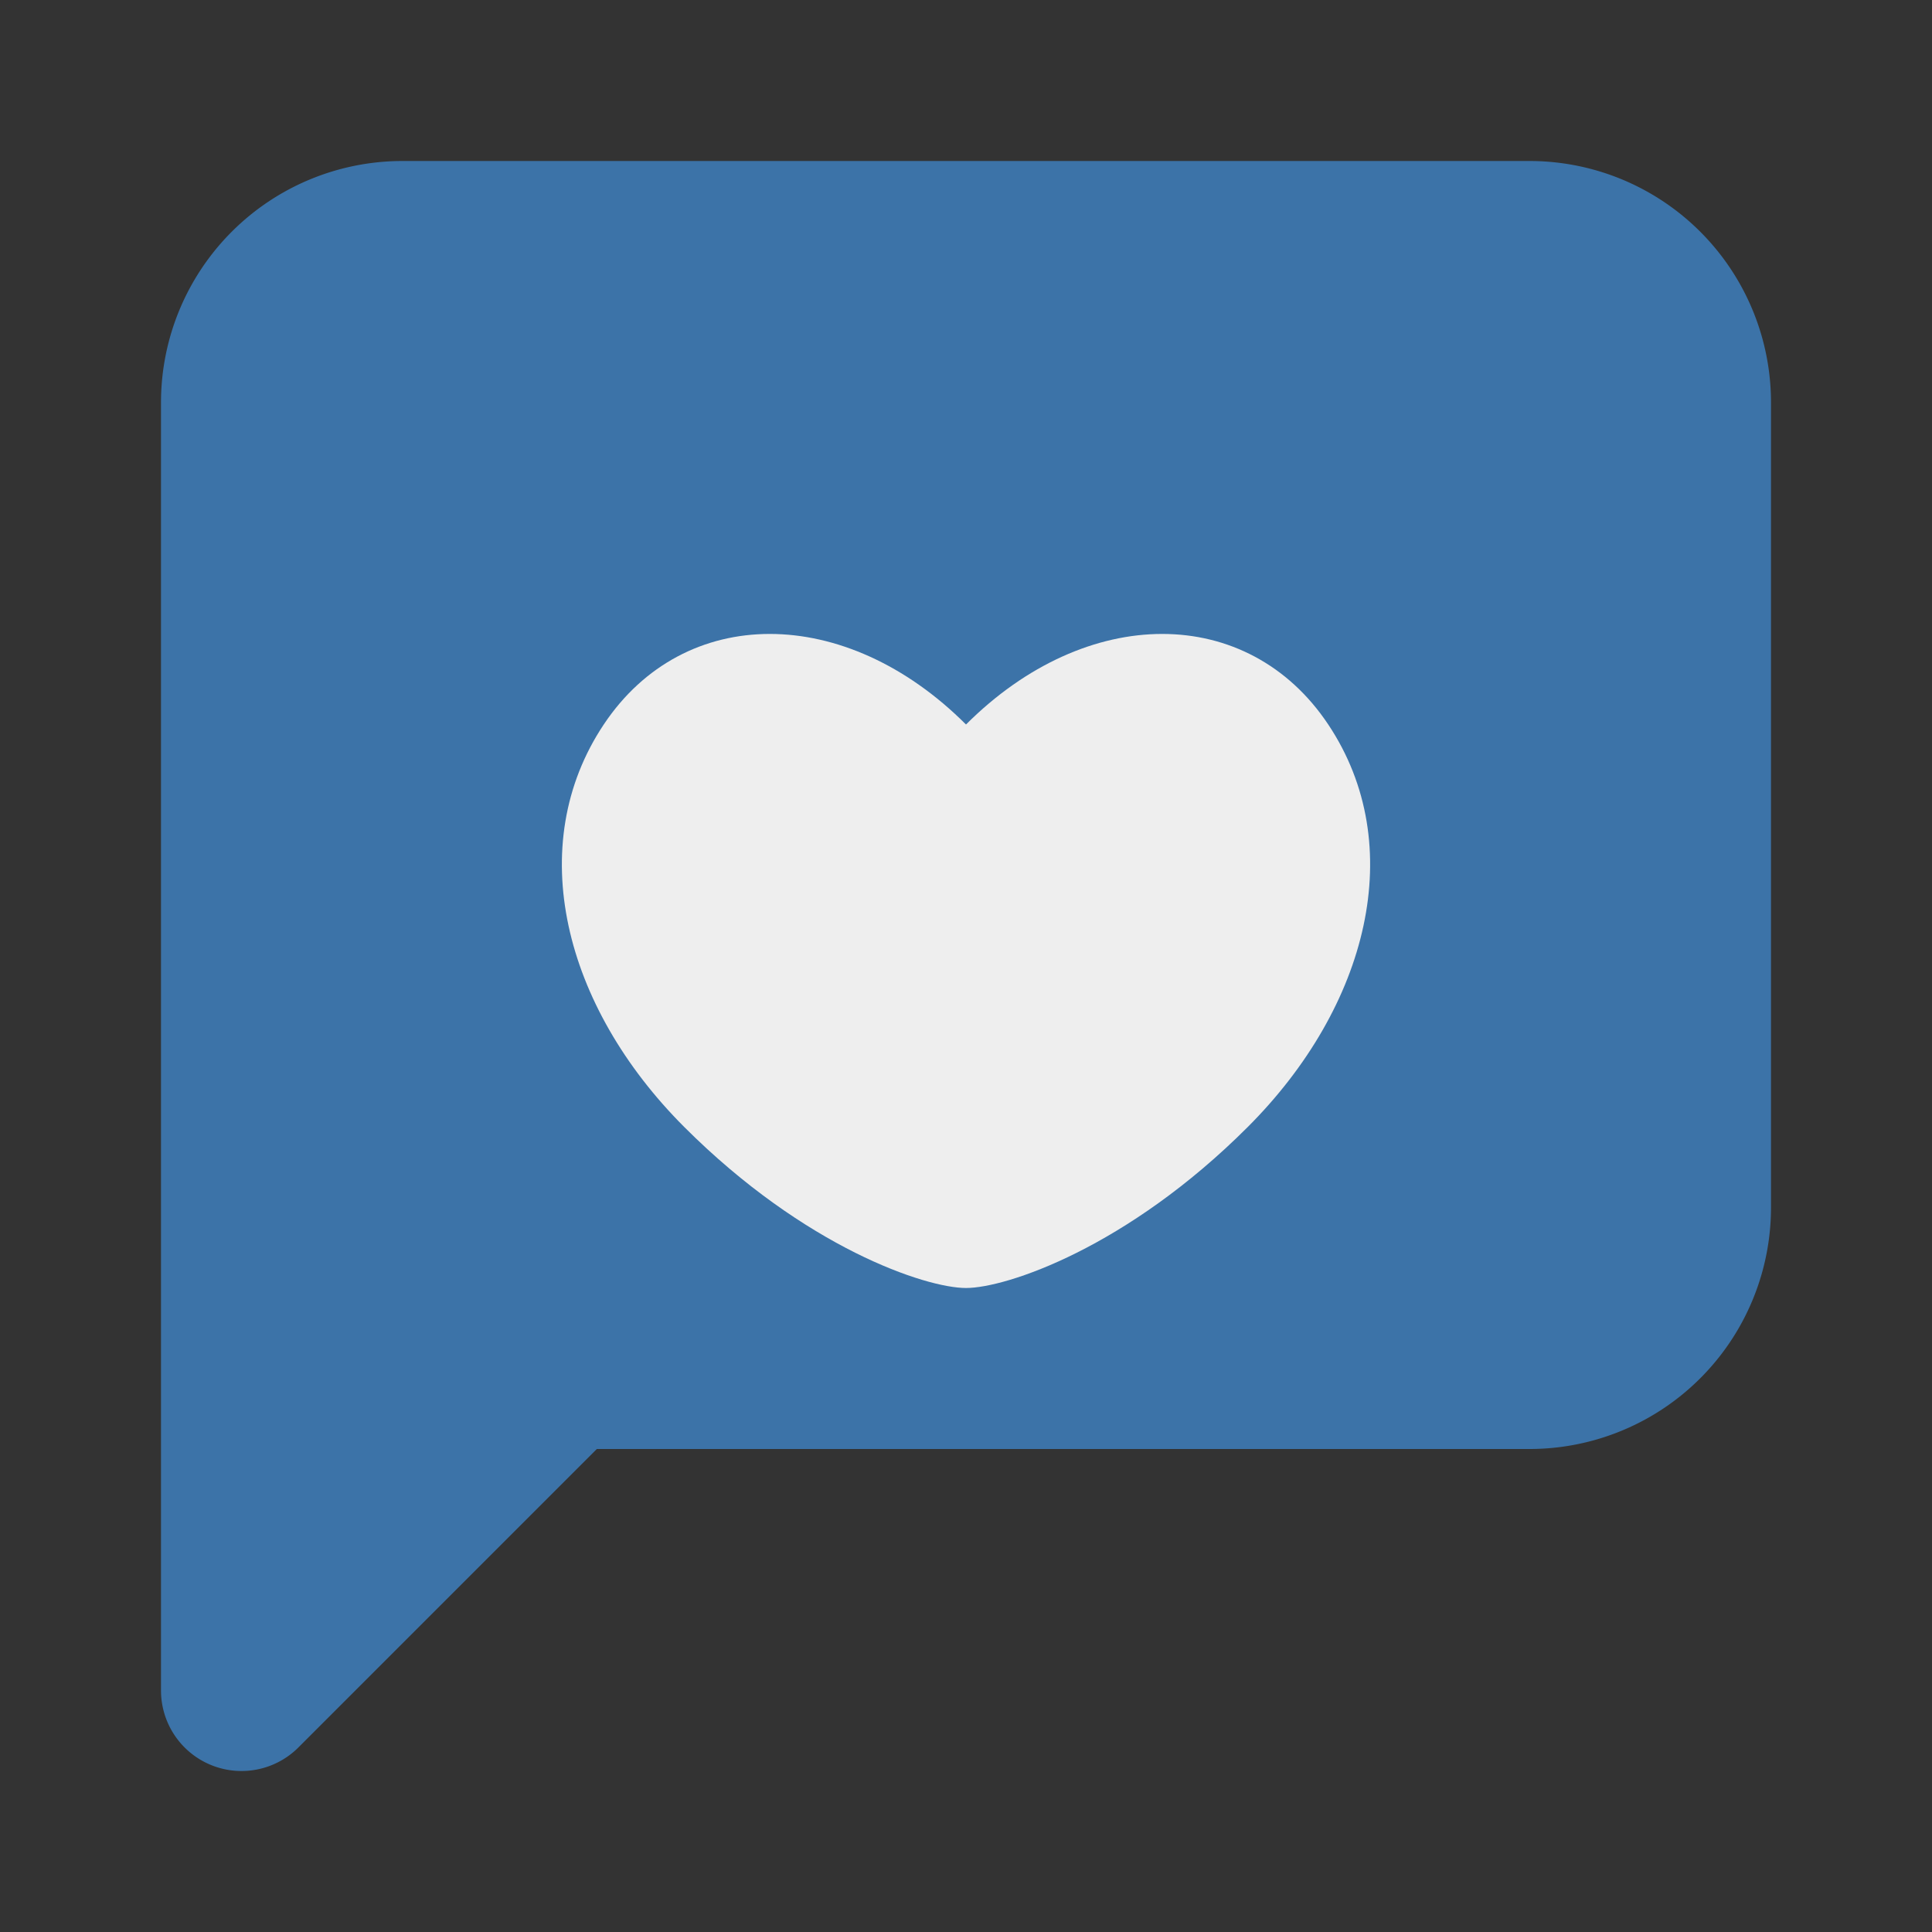 <svg xmlns="http://www.w3.org/2000/svg" version="1.1" xmlns:xlink="http://www.w3.org/1999/xlink" width="24" height="24"><rect width="100%" height="100%" fill="#333333" stroke="none"/><svg width="24" height="24" viewBox="0 0 24 24" fill="none" xmlns="http://www.w3.org/2000/svg">
  <!-- Chat bubble -->
  <path d="M21 15a2 2 0 0 1-2 2H7l-4 4V5a2 2 0 0 1 2-2h14a2 2 0 0 1 2 2z" stroke="#3c73a8" stroke-width="2" stroke-linecap="round" stroke-linejoin="round" fill="#3c73a8"></path>
  <!-- Heart -->
  <path d="M12 9c-1.5-1.5-3.5-1.5-4.5 0-1 1.5-.5 3.5 1 5 1.5 1.5 3 2 3.5 2s2-.5 3.5-2c1.5-1.5 2-3.5 1-5-1-1.5-3-1.5-4.5 0z" fill="#eee"></path>
</svg><style>@media (prefers-color-scheme: light) { :root { filter: none; } }
@media (prefers-color-scheme: dark) { :root { filter: none; } }
</style></svg>